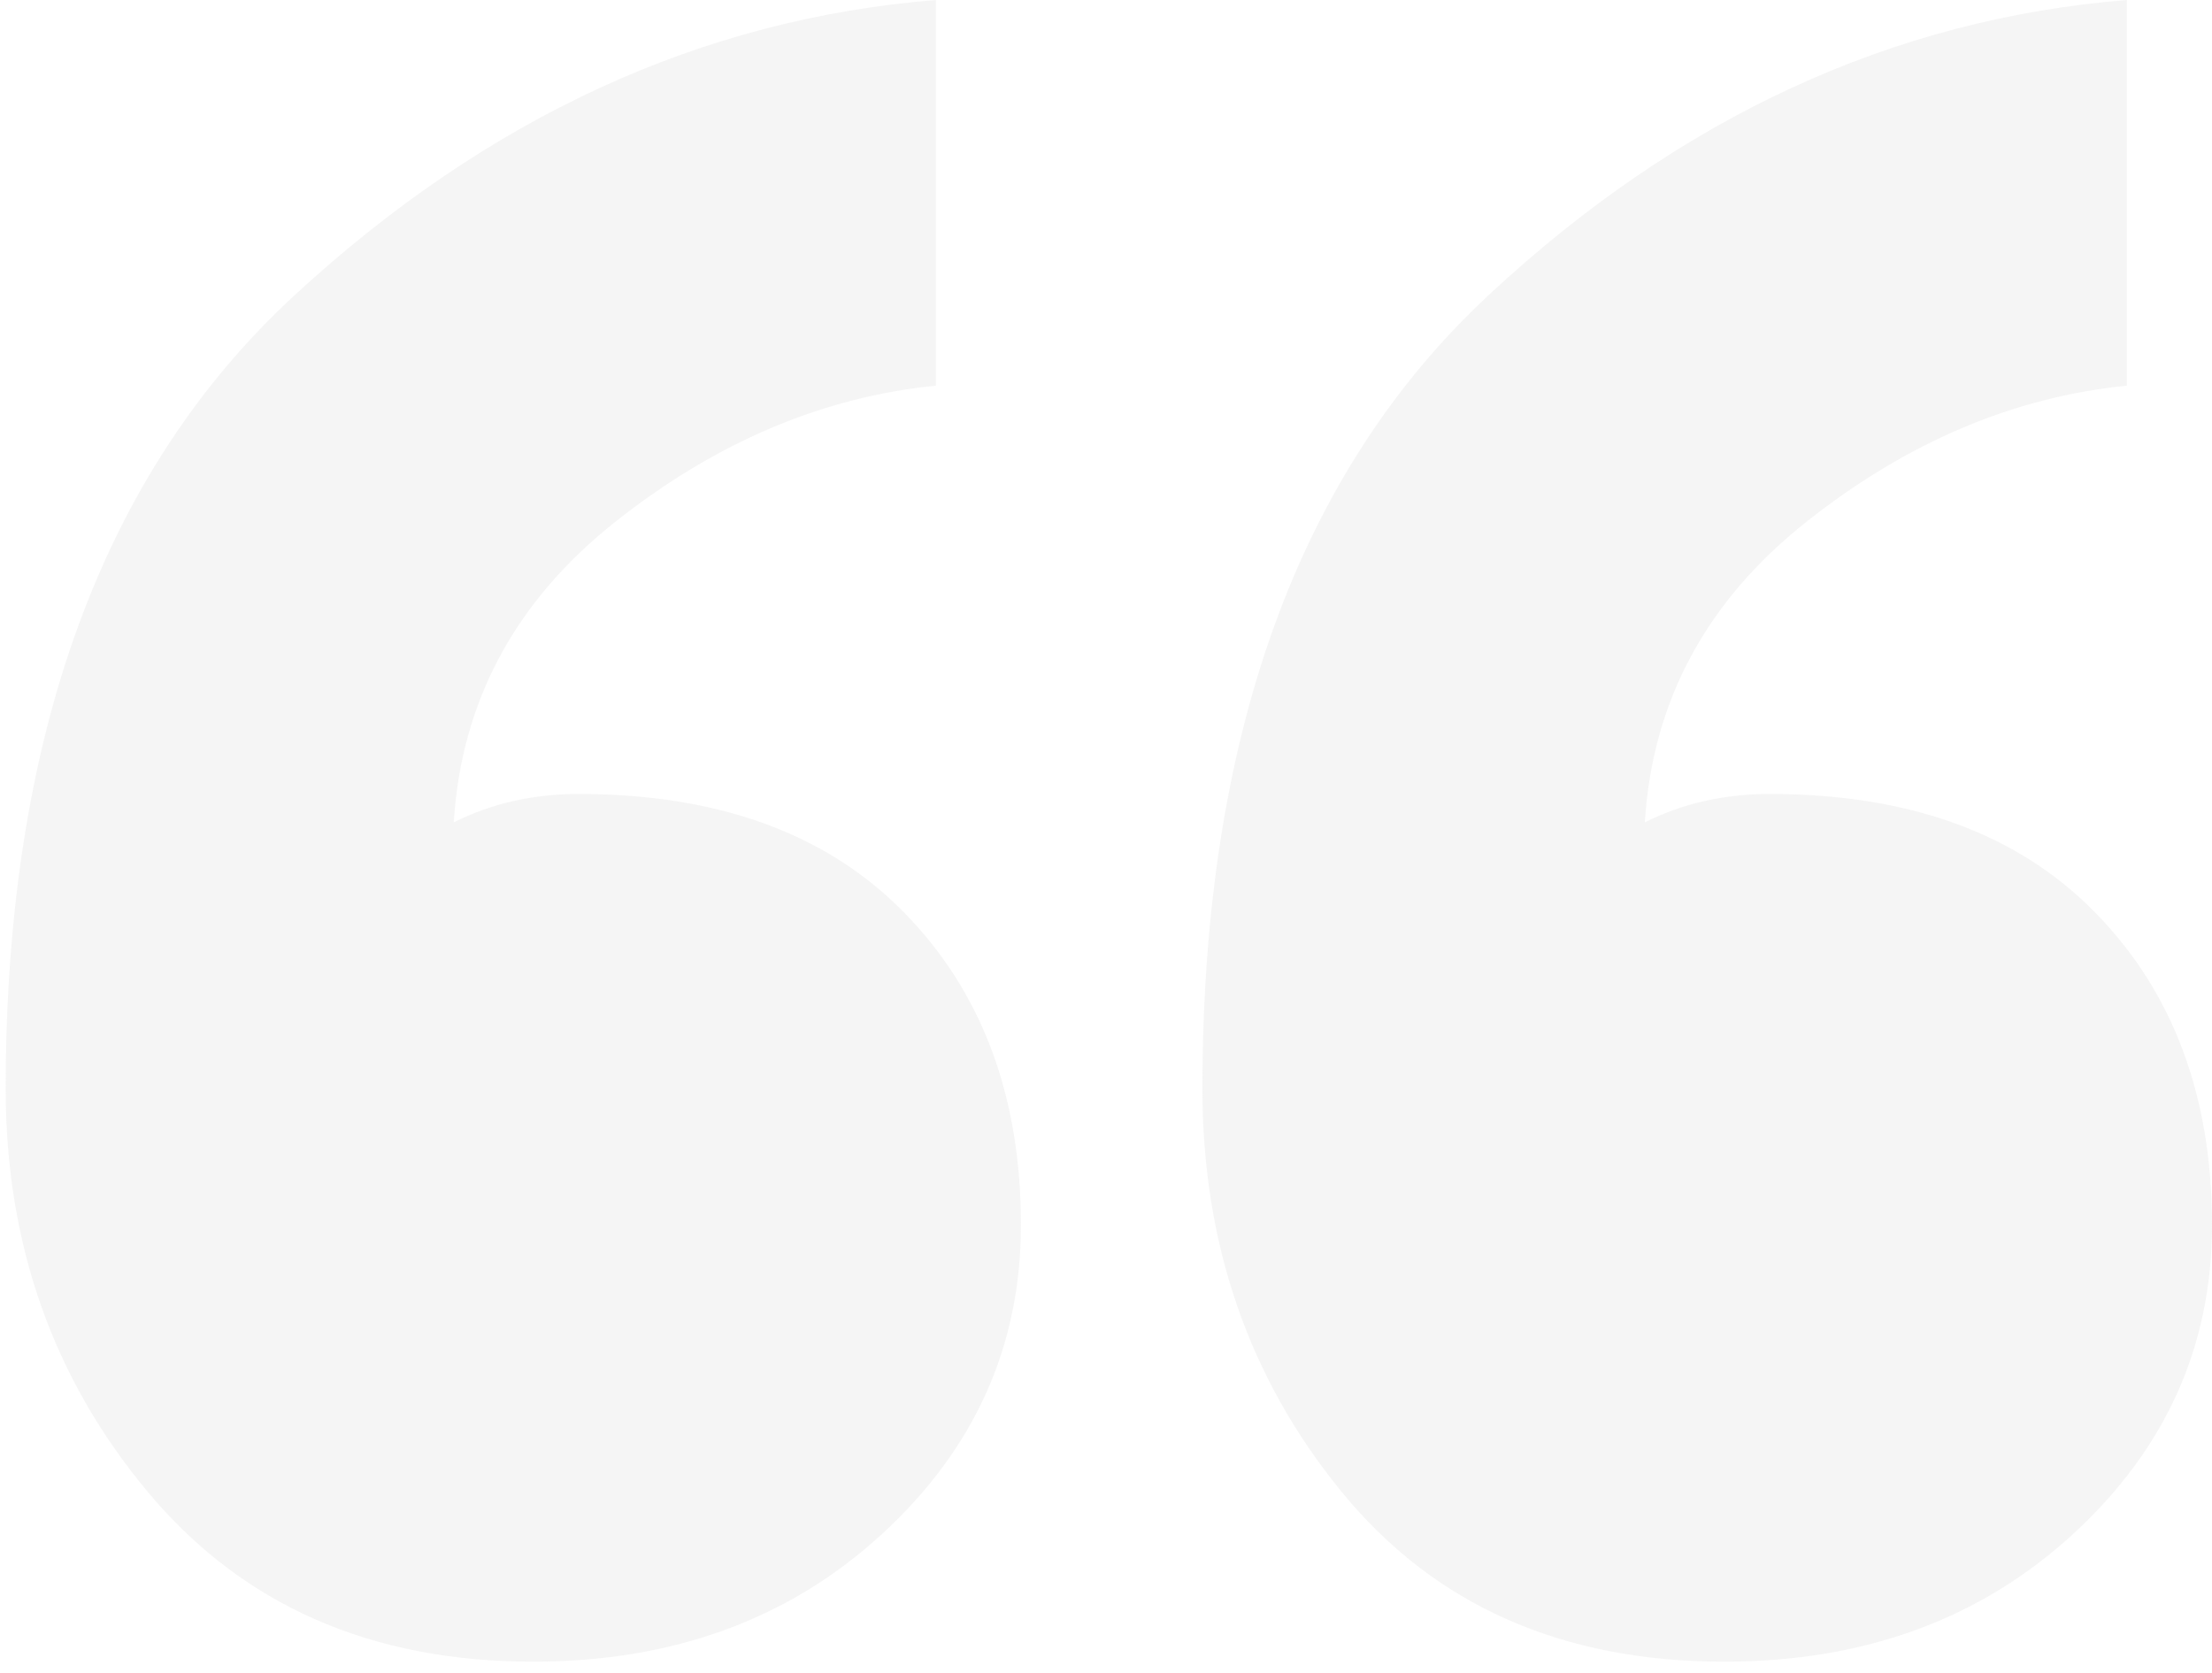 <svg xmlns="http://www.w3.org/2000/svg" xmlns:xlink="http://www.w3.org/1999/xlink" width="156px" height="118px" viewBox="0 0 156 118"><title>“</title><g id="Page-1" stroke="none" stroke-width="1" fill="none" fill-rule="evenodd" opacity="0.2"><g id="T&#xC9;GL---Homepage-3" transform="translate(-1250, -7358)" fill="#CDCDCD" fill-rule="nonzero"><path d="M1287.6,7475.2 C1297.467,7475.2 1305.667,7472.2 1312.2,7466.2 C1318.733,7460.2 1322,7452.933 1322,7444.4 C1322,7435.333 1319.267,7428 1313.8,7422.4 C1308.333,7416.8 1300.667,7414 1290.8,7414 C1287.6,7414 1284.667,7414.667 1282,7416 C1282.533,7407.467 1286.333,7400.4 1293.4,7394.8 C1300.467,7389.2 1308,7386 1316,7385.2 L1316,7385.2 L1316,7358 C1299.467,7359.333 1284.4,7366.267 1270.8,7378.8 C1257.2,7391.333 1250.4,7410 1250.4,7434.8 C1250.4,7445.733 1253.733,7455.2 1260.4,7463.2 C1267.067,7471.2 1276.133,7475.2 1287.6,7475.2 Z M1371.6,7475.2 C1381.467,7475.2 1389.667,7472.2 1396.2,7466.2 C1402.733,7460.2 1406,7452.933 1406,7444.4 C1406,7435.333 1403.267,7428 1397.8,7422.4 C1392.333,7416.8 1384.667,7414 1374.8,7414 C1371.6,7414 1368.667,7414.667 1366,7416 C1366.533,7407.467 1370.333,7400.4 1377.4,7394.8 C1384.467,7389.2 1392,7386 1400,7385.2 L1400,7385.2 L1400,7358 C1383.467,7359.333 1368.467,7366.267 1355,7378.8 C1341.533,7391.333 1334.8,7410 1334.8,7434.8 C1334.8,7445.733 1338.067,7455.2 1344.6,7463.2 C1351.133,7471.2 1360.133,7475.2 1371.6,7475.2 Z" id="&#x201C;"></path></g></g></svg>